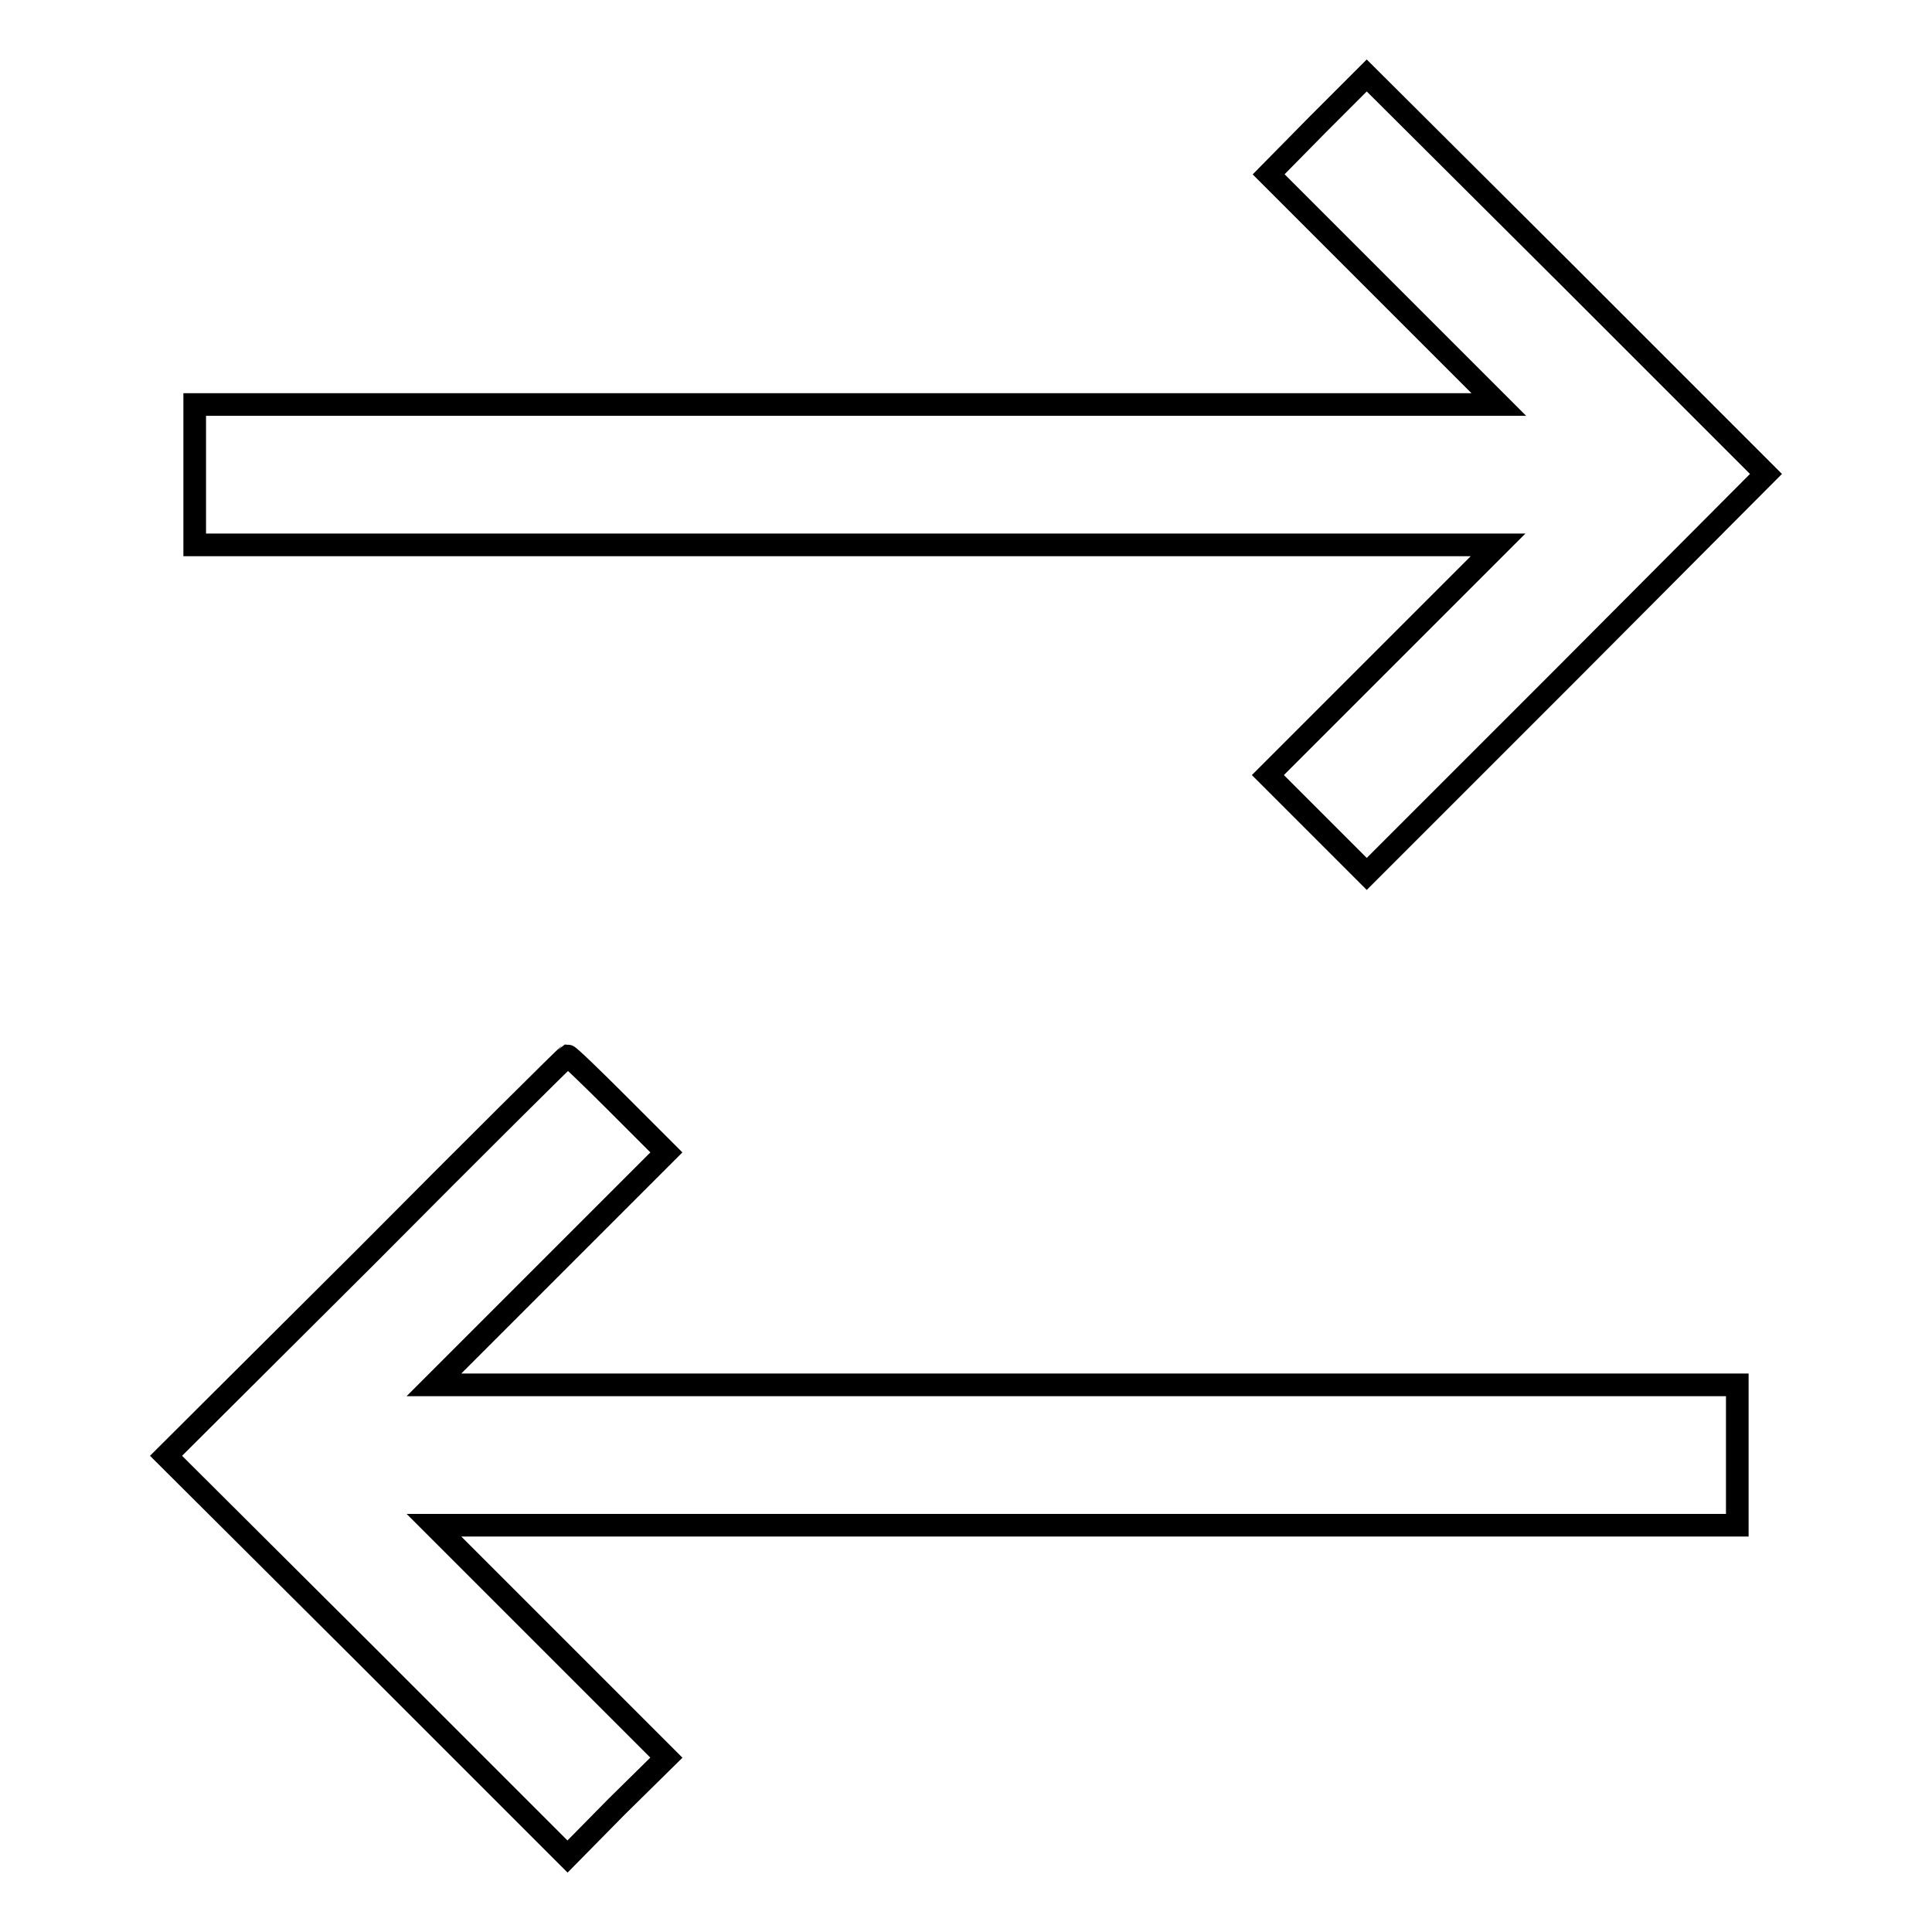 <?xml version="1.0" encoding="utf-8"?>
<!-- Svg Vector Icons : http://www.onlinewebfonts.com/icon -->
<!DOCTYPE svg PUBLIC "-//W3C//DTD SVG 1.1//EN" "http://www.w3.org/Graphics/SVG/1.1/DTD/svg11.dtd">
<svg version="1.1" xmlns="http://www.w3.org/2000/svg" xmlns:xlink="http://www.w3.org/1999/xlink" x="0px" y="0px" viewBox="0 0 256 256" enable-background="new 0 0 256 256" xml:space="preserve">
<g><g><g><path stroke-width="3" fill-opacity="0" stroke="#000000"  d="M174.6,16.5l-6.5,6.6l15.2,15.2l15.3,15.3h-86.4H25.8v9.3v9.3h86.3h86.4l-15.3,15.3l-15.2,15.2l6.6,6.6l6.5,6.5l26.4-26.4L234,62.8l-26.4-26.4L181.1,10L174.6,16.5z"/><path stroke-width="3" fill-opacity="0" stroke="#000000"  d="M48.5,166.5L22,192.9l26.6,26.5L75.2,246l6.5-6.6l6.6-6.5l-15.4-15.4l-15.4-15.4h86.4h86.3v-9.3v-9.3h-86.3H57.5l15.4-15.4l15.4-15.4l-6.4-6.4c-3.5-3.5-6.5-6.4-6.7-6.4C75,140,63,151.9,48.5,166.5z"/></g></g></g>
</svg>